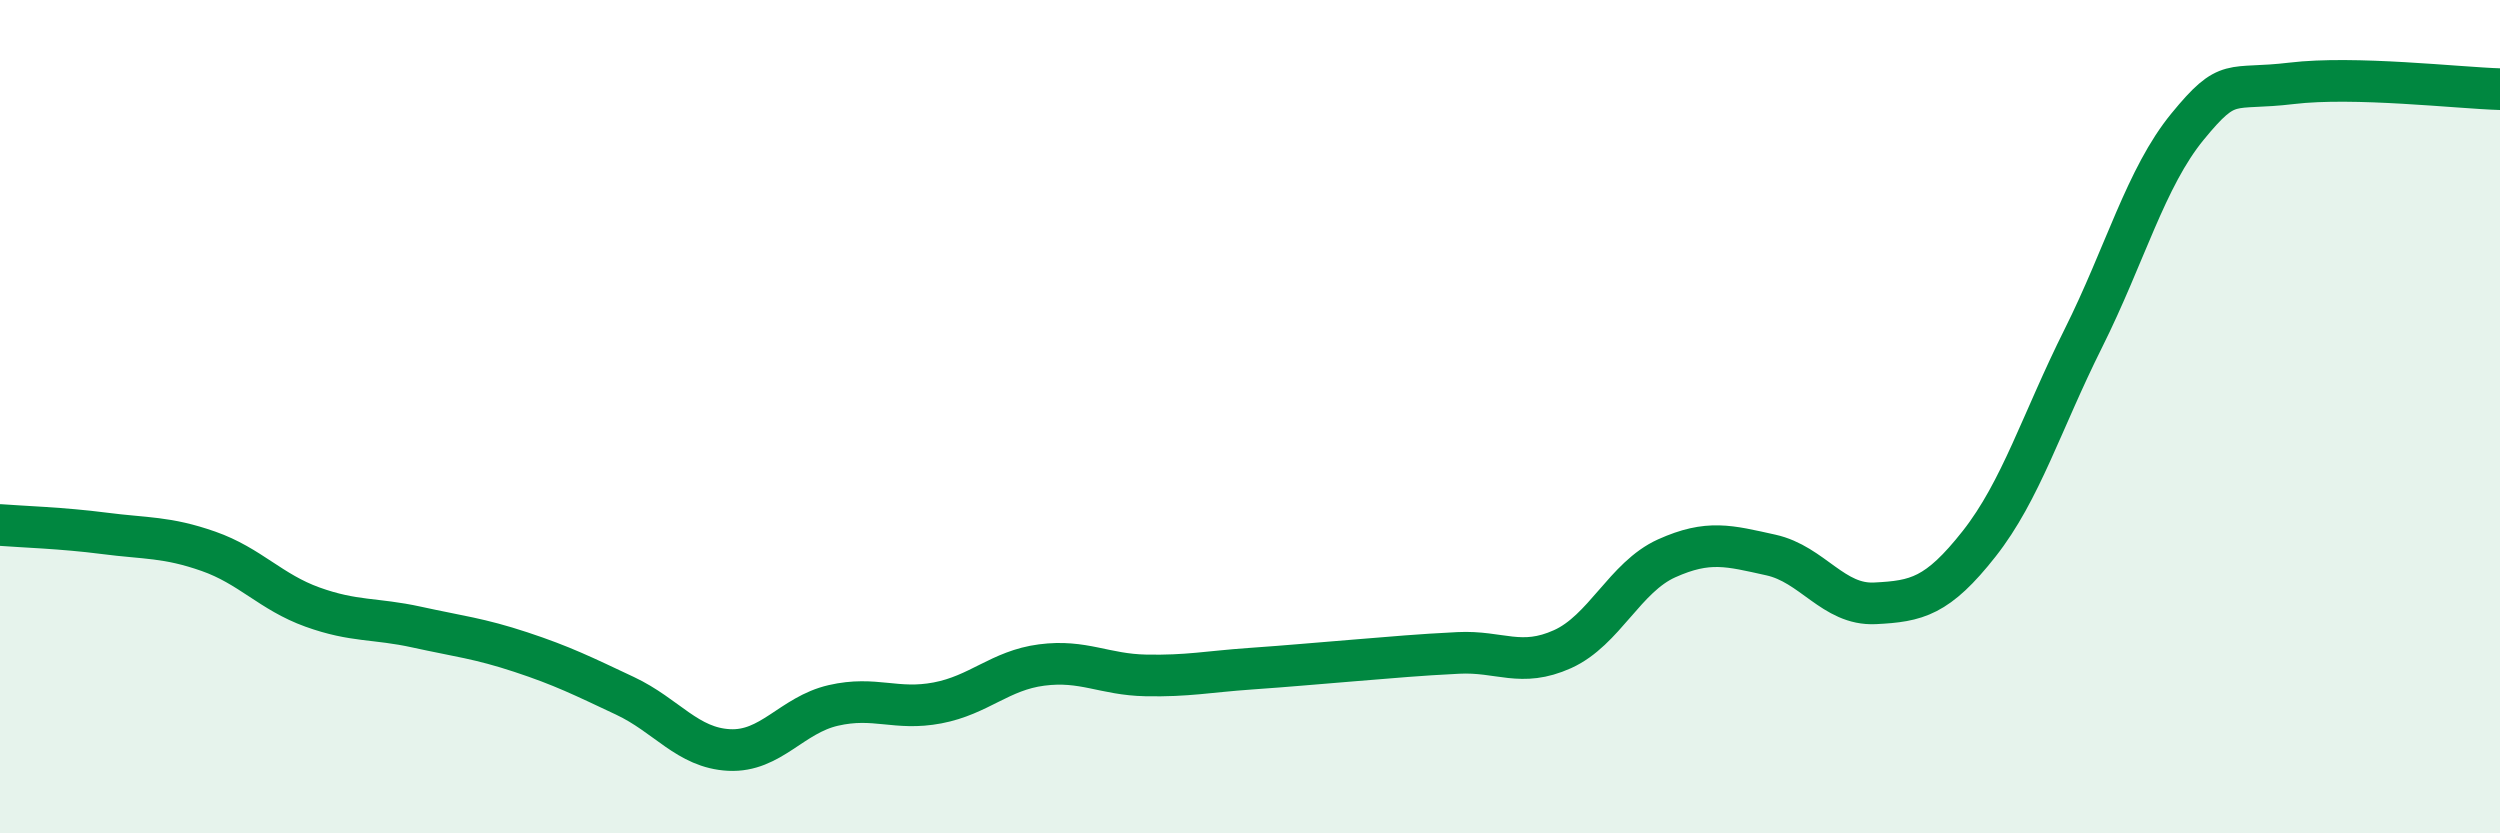
    <svg width="60" height="20" viewBox="0 0 60 20" xmlns="http://www.w3.org/2000/svg">
      <path
        d="M 0,12.6 C 0.5,12.64 1.5,12.67 2.5,12.8 C 3.5,12.93 4,12.88 5,13.23 C 6,13.58 6.5,14.21 7.5,14.57 C 8.5,14.93 9,14.83 10,15.05 C 11,15.27 11.5,15.32 12.5,15.65 C 13.5,15.98 14,16.23 15,16.7 C 16,17.17 16.5,17.95 17.5,18 C 18.5,18.05 19,17.16 20,16.93 C 21,16.7 21.5,17.06 22.5,16.87 C 23.5,16.68 24,16.09 25,15.96 C 26,15.83 26.5,16.19 27.5,16.21 C 28.5,16.23 29,16.12 30,16.05 C 31,15.98 31.5,15.93 32.5,15.85 C 33.5,15.77 34,15.72 35,15.67 C 36,15.62 36.5,16.03 37.5,15.58 C 38.5,15.13 39,13.85 40,13.4 C 41,12.95 41.5,13.1 42.5,13.32 C 43.5,13.54 44,14.53 45,14.48 C 46,14.43 46.5,14.32 47.5,13.05 C 48.5,11.78 49,10.12 50,8.12 C 51,6.12 51.5,4.26 52.5,3.04 C 53.5,1.82 53.5,2.18 55,2 C 56.5,1.82 59,2.11 60,2.14L60 20L0 20Z"
        fill="#008740"
        opacity="0.1"
        stroke-linecap="round"
        stroke-linejoin="round"
      />
      <path
        d="M 0,12.6 C 0.5,12.64 1.5,12.67 2.5,12.8 C 3.5,12.93 4,12.88 5,13.23 C 6,13.58 6.5,14.21 7.5,14.57 C 8.5,14.93 9,14.83 10,15.05 C 11,15.27 11.5,15.32 12.5,15.65 C 13.5,15.98 14,16.23 15,16.7 C 16,17.17 16.5,17.95 17.5,18 C 18.5,18.05 19,17.16 20,16.93 C 21,16.7 21.5,17.06 22.5,16.87 C 23.5,16.68 24,16.09 25,15.96 C 26,15.83 26.5,16.19 27.5,16.21 C 28.5,16.23 29,16.12 30,16.05 C 31,15.98 31.5,15.93 32.5,15.85 C 33.5,15.77 34,15.72 35,15.67 C 36,15.62 36.5,16.03 37.5,15.58 C 38.5,15.13 39,13.85 40,13.4 C 41,12.95 41.5,13.1 42.5,13.32 C 43.5,13.54 44,14.53 45,14.48 C 46,14.43 46.5,14.32 47.5,13.05 C 48.5,11.78 49,10.12 50,8.12 C 51,6.12 51.5,4.26 52.5,3.04 C 53.5,1.82 53.5,2.18 55,2 C 56.5,1.82 59,2.11 60,2.14"
        stroke="#008740"
        stroke-width="1"
        fill="none"
        stroke-linecap="round"
        stroke-linejoin="round"
      />
    </svg>
  